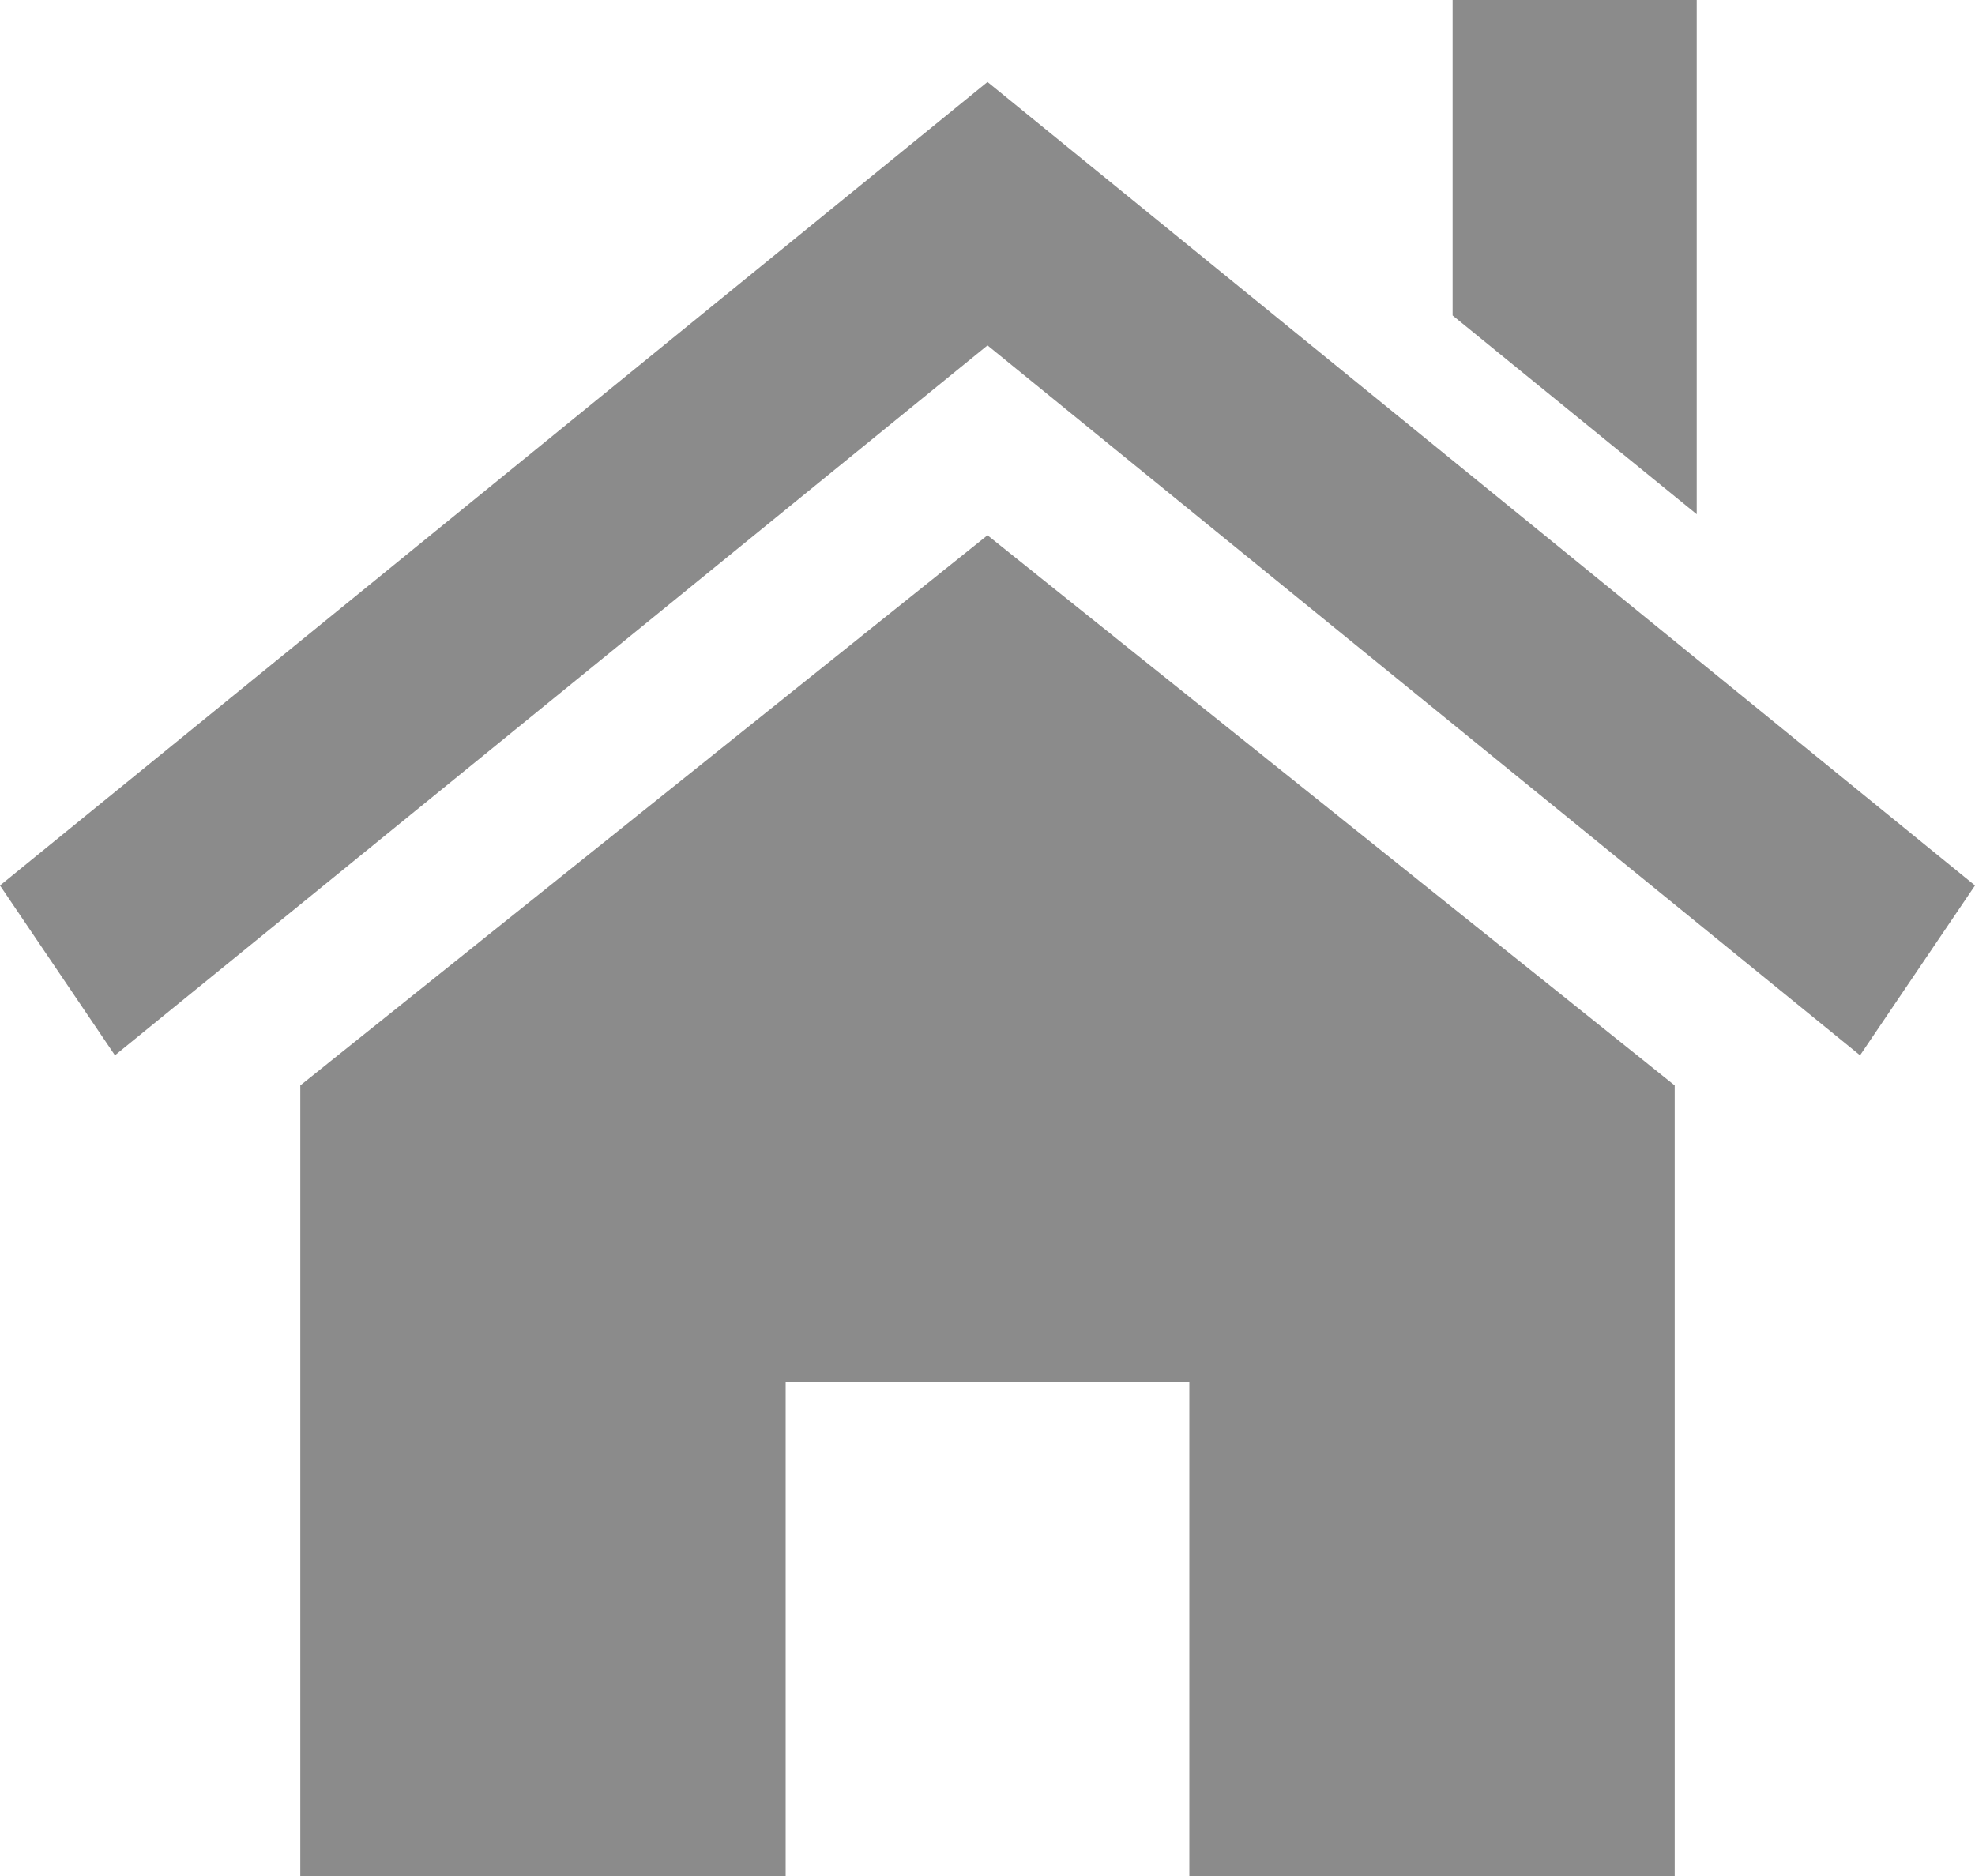 <svg width="20" height="19" viewBox="0 0 20 19" fill="none" xmlns="http://www.w3.org/2000/svg">
<path d="M16.959 10.993V19H12.044V13.996H7.956V19H3.041V10.993L10 5.421L16.959 10.993Z" fill="#8B8B8B"/>
<path d="M0 8.968L10 0.83L20 8.968L18.836 10.688L10 3.498L1.164 10.688L0 8.968Z" fill="#8B8B8B"/>
<path d="M17.182 0V5.208L14.71 3.195V0H17.182Z" fill="#8B8B8B"/>
</svg>
